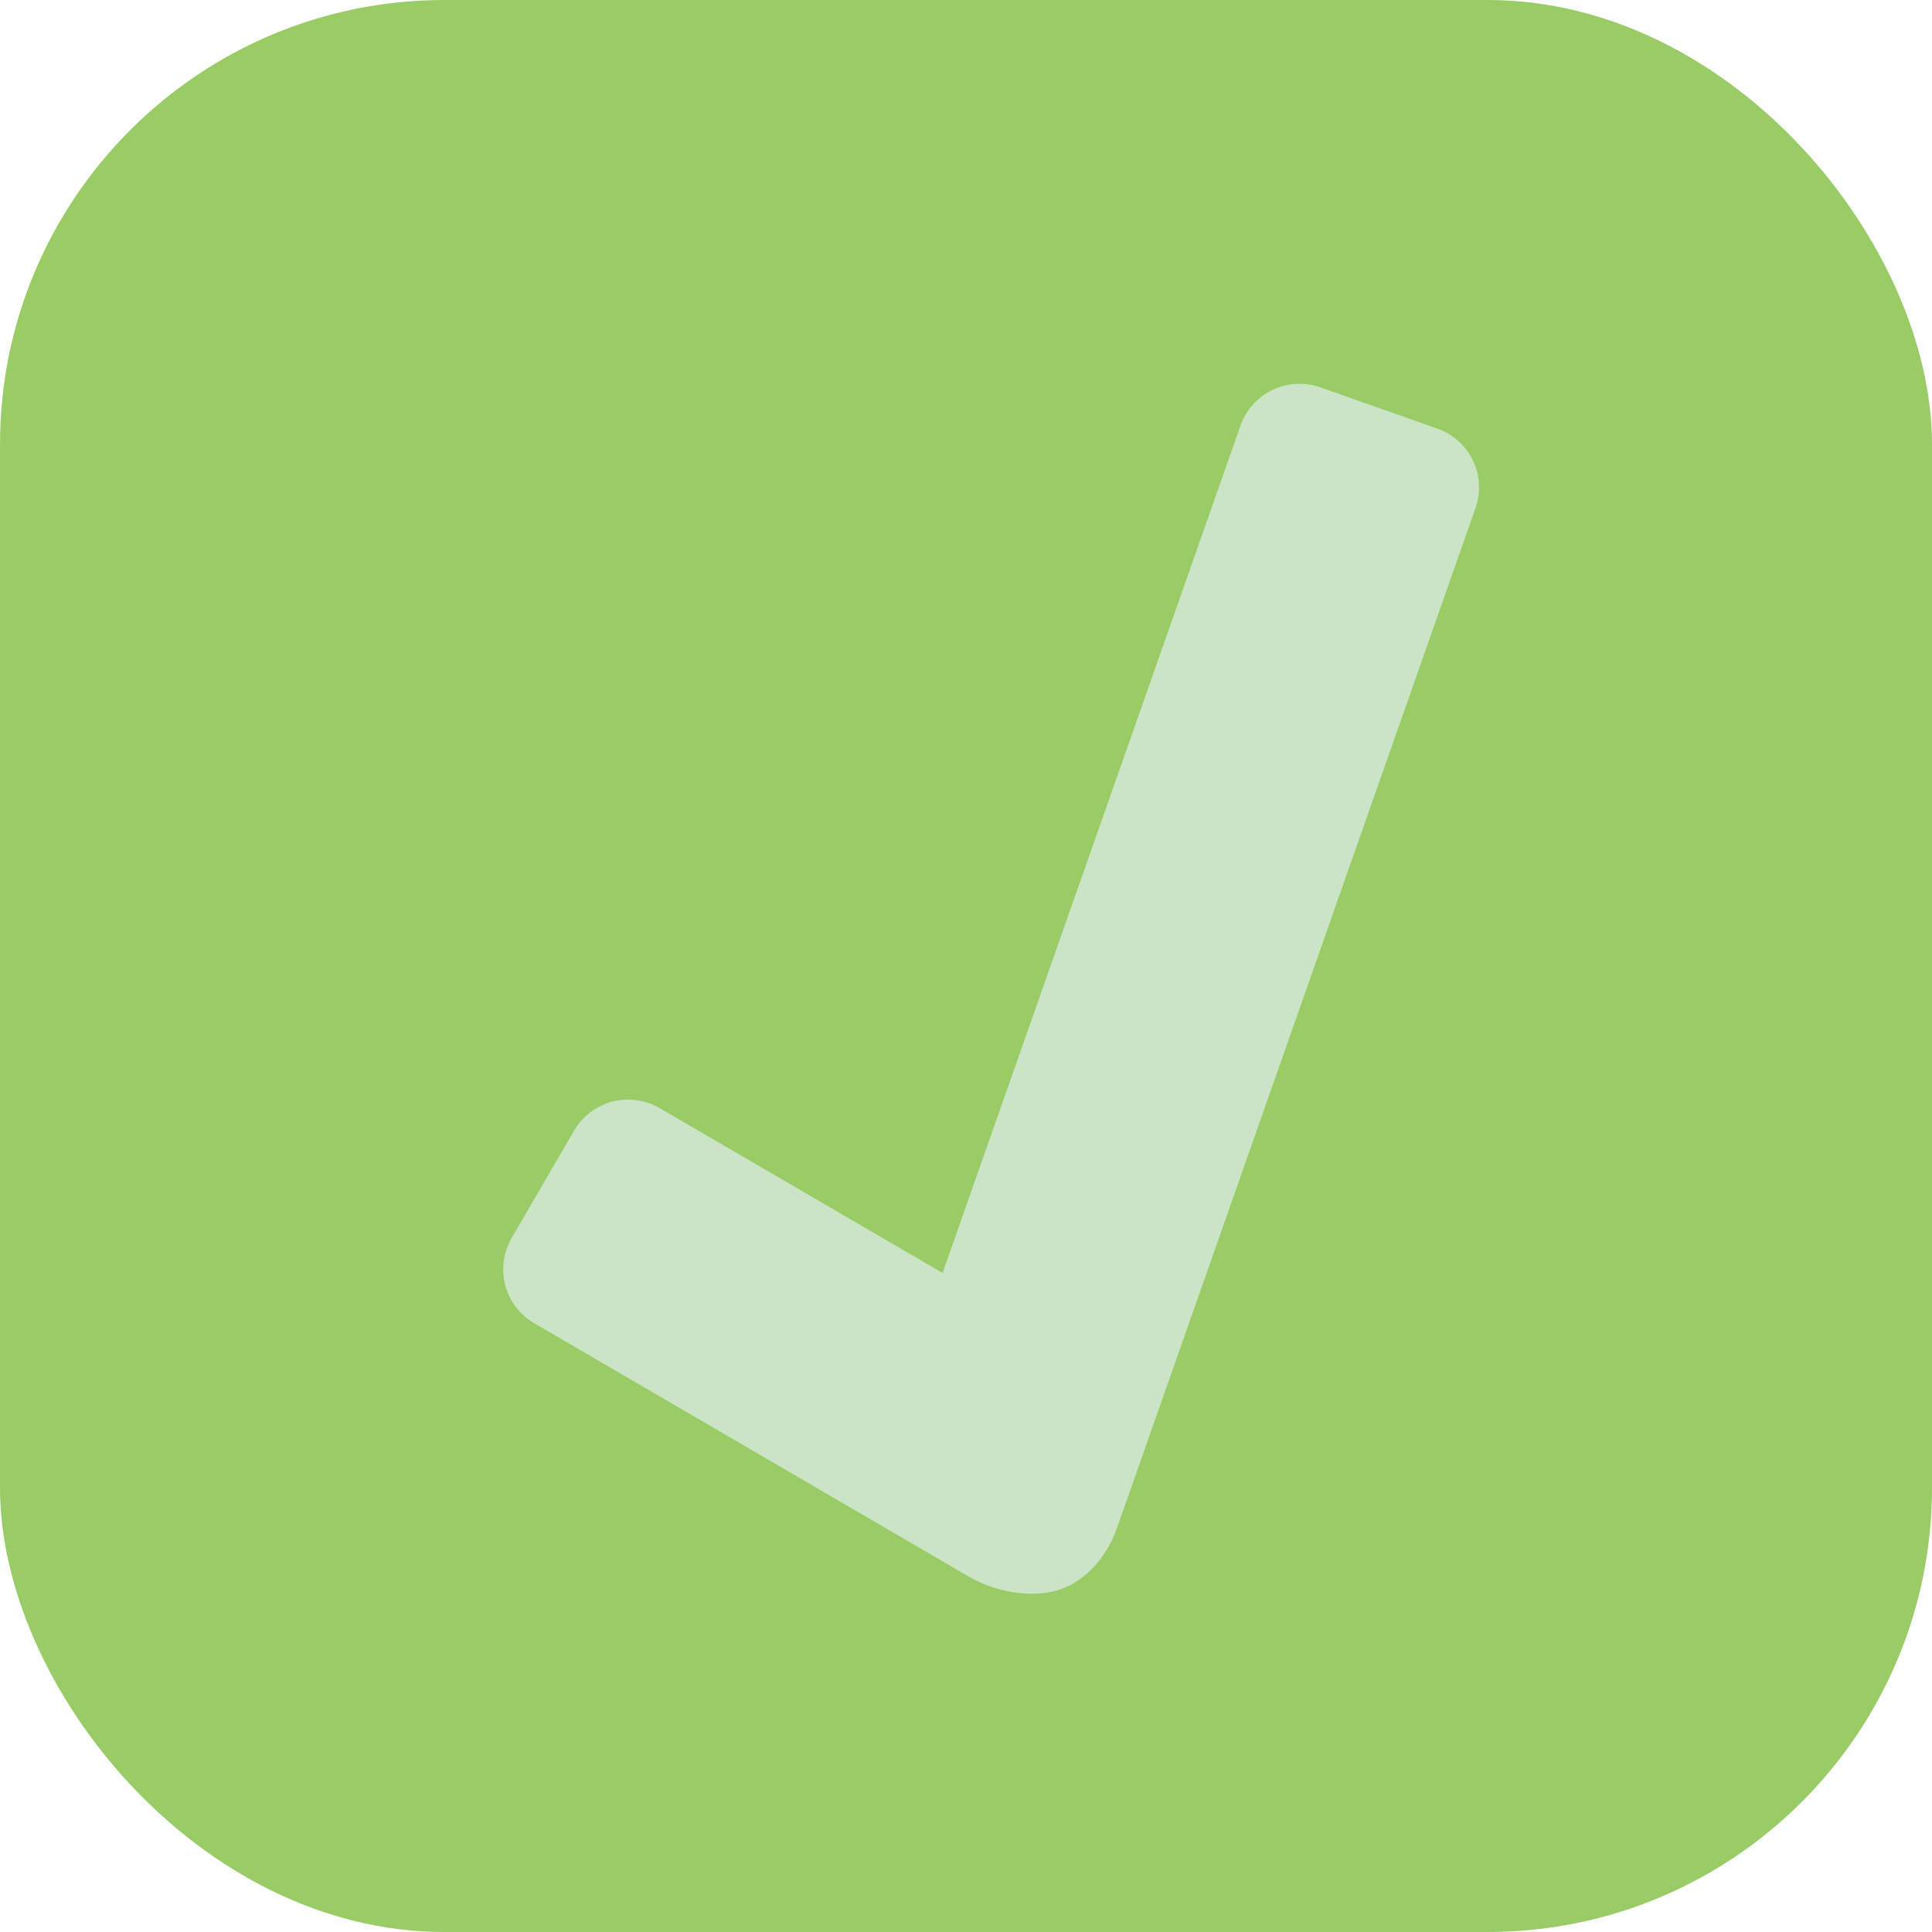<svg width="100" height="100" viewBox="0 0 100 100" fill="none" xmlns="http://www.w3.org/2000/svg">
<g clip-path="url(#clip0_810_173)">
<rect width="100" height="100" rx="23" fill="#99CC66"/>
<g clip-path="url(#clip1_810_173)">
<path d="M74.404 22.186L68.325 20.044C67.519 19.764 66.635 19.813 65.865 20.181C65.095 20.549 64.501 21.206 64.214 22.01L48.787 65.888L34.127 57.345C33.388 56.92 32.511 56.803 31.686 57.02C30.862 57.238 30.157 57.772 29.723 58.506L26.483 64.079C26.27 64.444 26.131 64.848 26.073 65.268C26.017 65.687 26.043 66.114 26.151 66.523C26.258 66.932 26.446 67.316 26.702 67.653C26.959 67.989 27.279 68.272 27.645 68.485L50.184 81.627C51.449 82.359 53.221 82.716 54.634 82.343C56.047 81.97 57.237 80.704 57.802 79.13L76.374 26.291C76.656 25.485 76.607 24.601 76.237 23.831C75.868 23.062 75.209 22.47 74.404 22.186Z" fill="#CAE4C5"/>
</g>
</g>
<defs>
<clipPath id="clip0_810_173">
<rect width="100" height="100" fill="white"/>
</clipPath>
<clipPath id="clip1_810_173">
<rect width="77.235" height="77.235" fill="white" transform="translate(6 25.689) rotate(-14.769)"/>
</clipPath>
</defs>
</svg>
